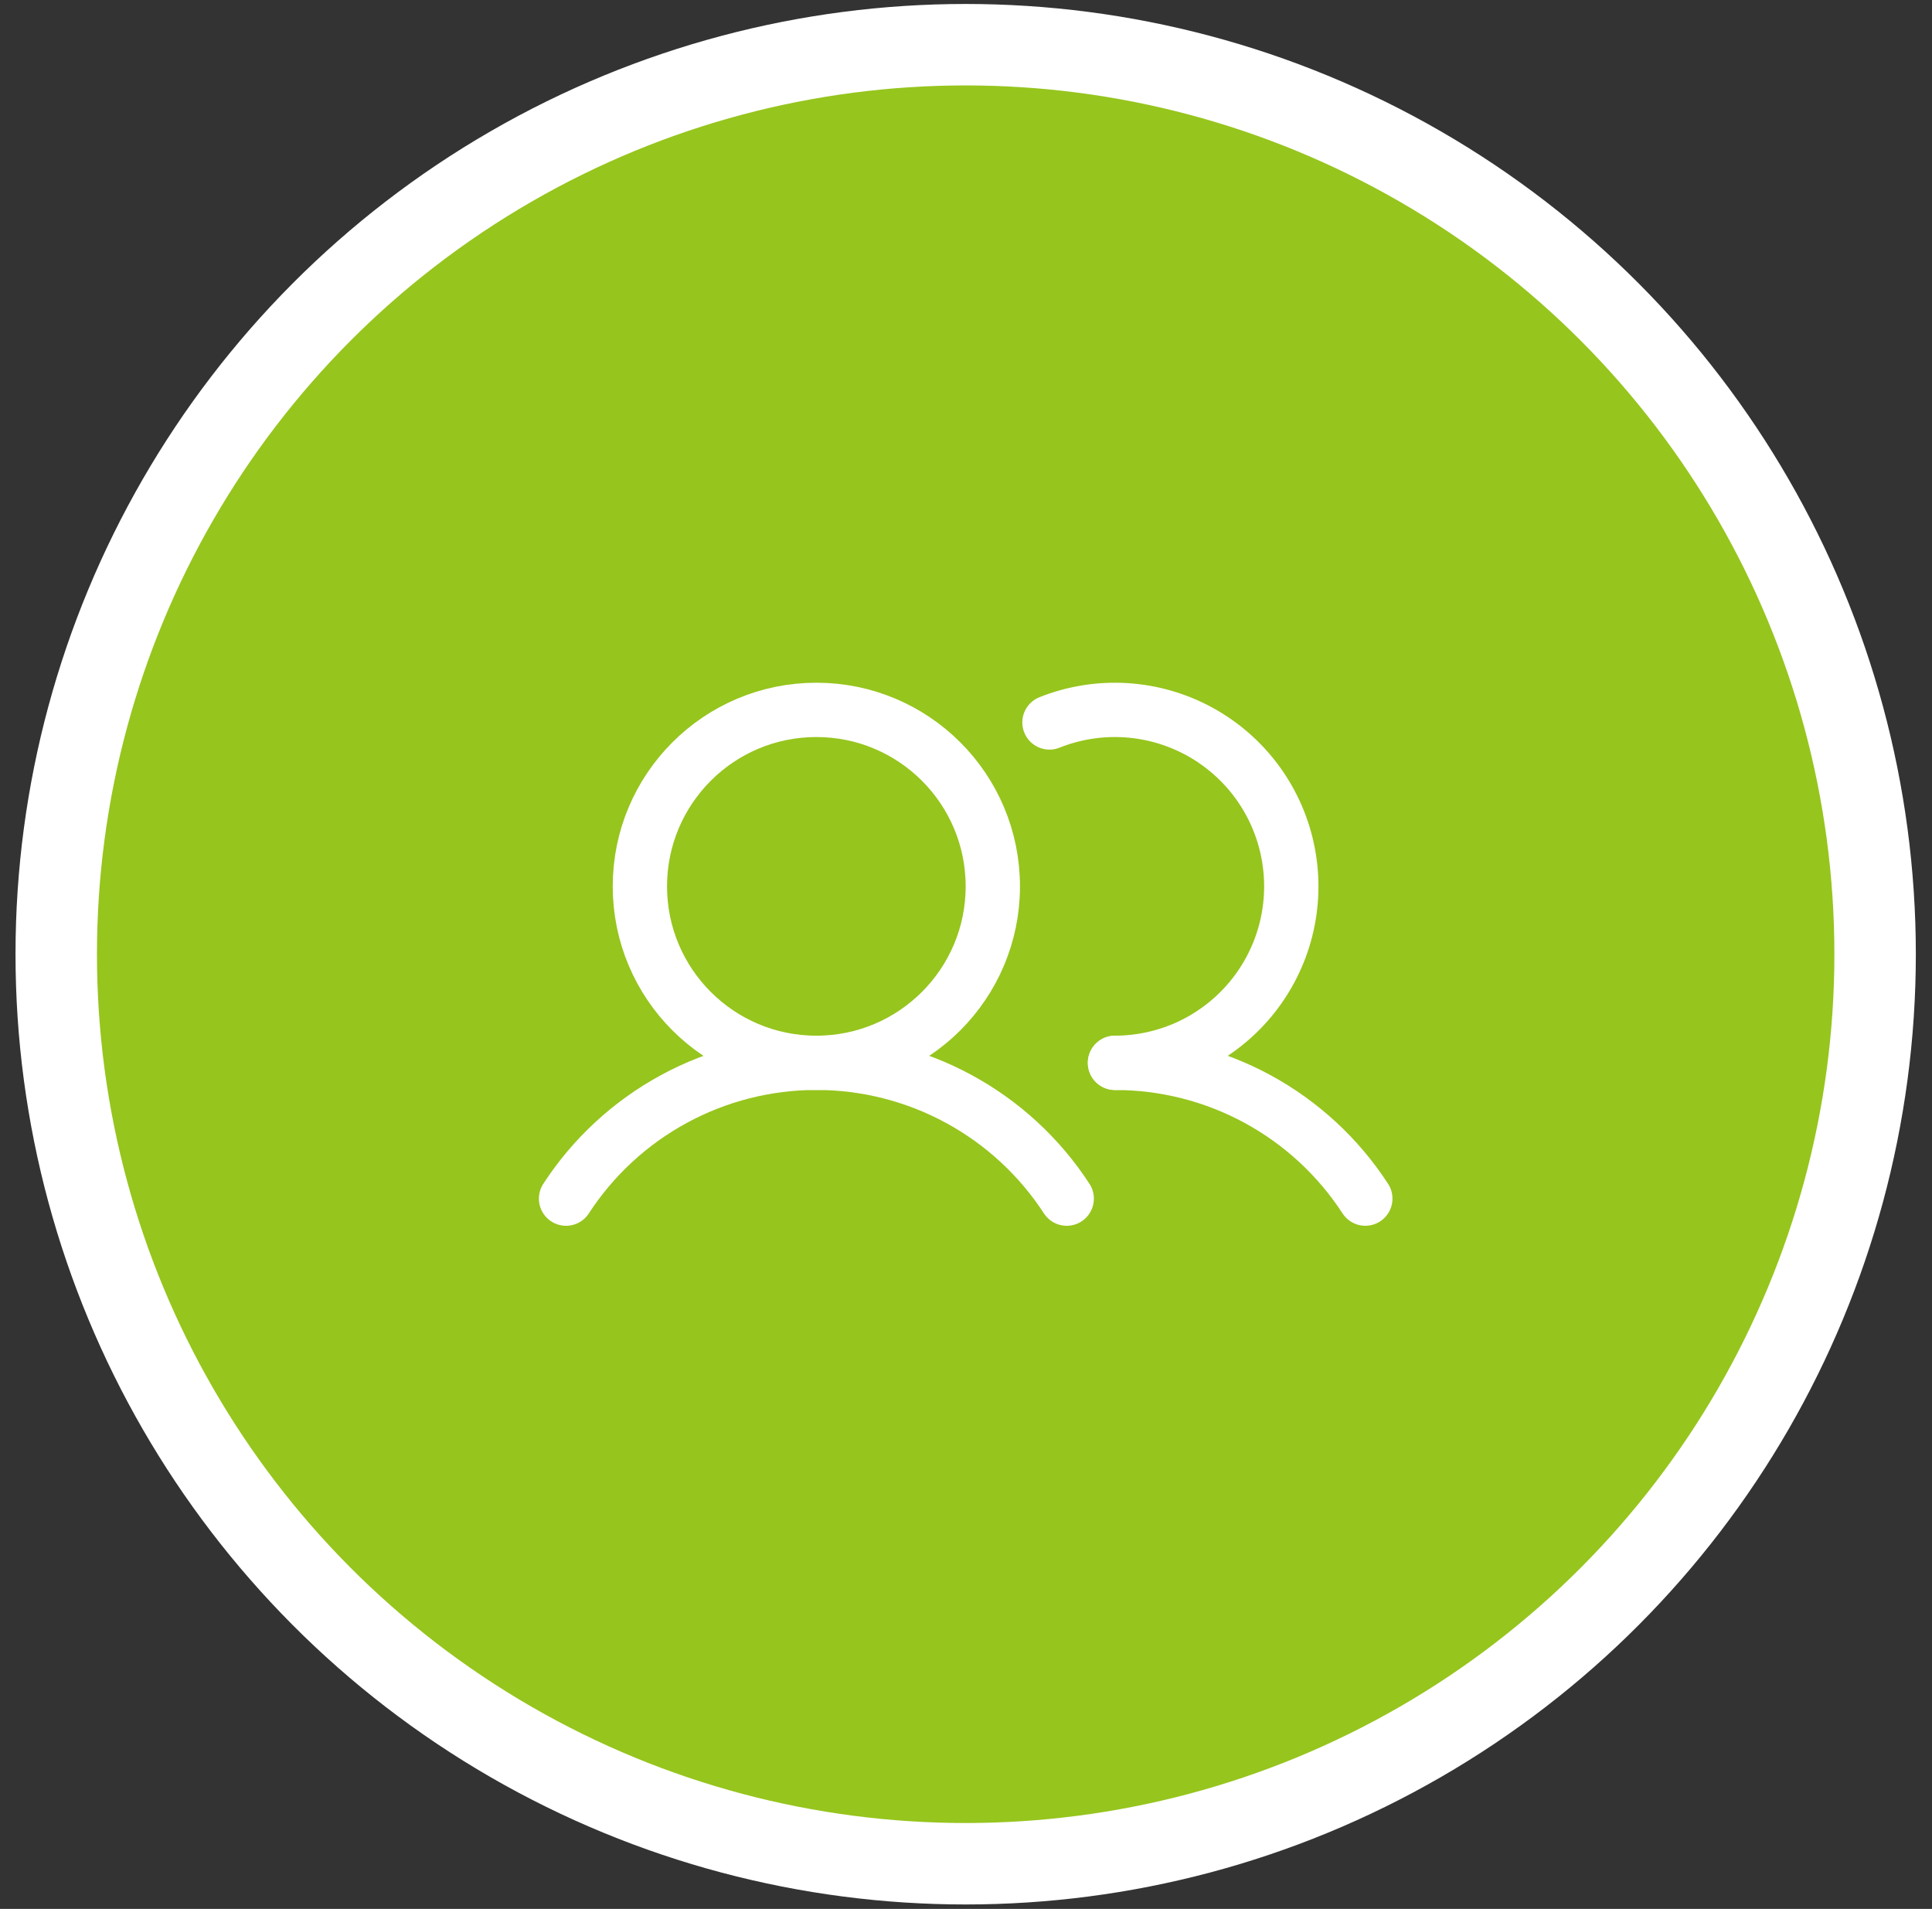 <svg xmlns="http://www.w3.org/2000/svg" width="83" height="82" viewBox="0 0 83 82" fill="none"><rect x="0" y="0" width="83" height="82" fill="#333333" stroke="none"/><circle cx="41.486" cy="40.99" r="39.07" fill="#96C51D" stroke="white" stroke-width="3.499"></circle><g clip-path="url(#clip0_1836_7931)"><path d="M35.071 45.656C39.258 45.656 42.652 42.261 42.652 38.075C42.652 33.888 39.258 30.494 35.071 30.494C30.884 30.494 27.49 33.888 27.49 38.075C27.49 42.261 30.884 45.656 35.071 45.656Z" stroke="white" stroke-width="2.333" stroke-linecap="round" stroke-linejoin="round"></path><path d="M24.318 51.489C25.483 49.697 27.077 48.226 28.955 47.207C30.833 46.188 32.936 45.654 35.073 45.654C37.209 45.654 39.312 46.188 41.19 47.207C43.068 48.226 44.662 49.697 45.827 51.489" stroke="white" stroke-width="2.333" stroke-linecap="round" stroke-linejoin="round"></path><path d="M47.9 45.656C50.037 45.655 52.14 46.188 54.018 47.206C55.896 48.225 57.49 49.696 58.655 51.488" stroke="white" stroke-width="2.333" stroke-linecap="round" stroke-linejoin="round"></path><path d="M45.086 31.034C46.123 30.62 47.238 30.441 48.353 30.508C49.467 30.576 50.553 30.888 51.532 31.424C52.512 31.96 53.361 32.705 54.019 33.607C54.677 34.509 55.127 35.545 55.338 36.642C55.549 37.738 55.516 38.867 55.24 39.949C54.964 41.031 54.452 42.038 53.742 42.899C53.031 43.761 52.139 44.454 51.13 44.931C50.12 45.407 49.017 45.654 47.901 45.656" stroke="white" stroke-width="2.333" stroke-linecap="round" stroke-linejoin="round"></path></g><defs><clipPath id="clip0_1836_7931"><rect width="37.32" height="37.32" fill="white" transform="translate(22.826 22.33)"></rect></clipPath></defs></svg>